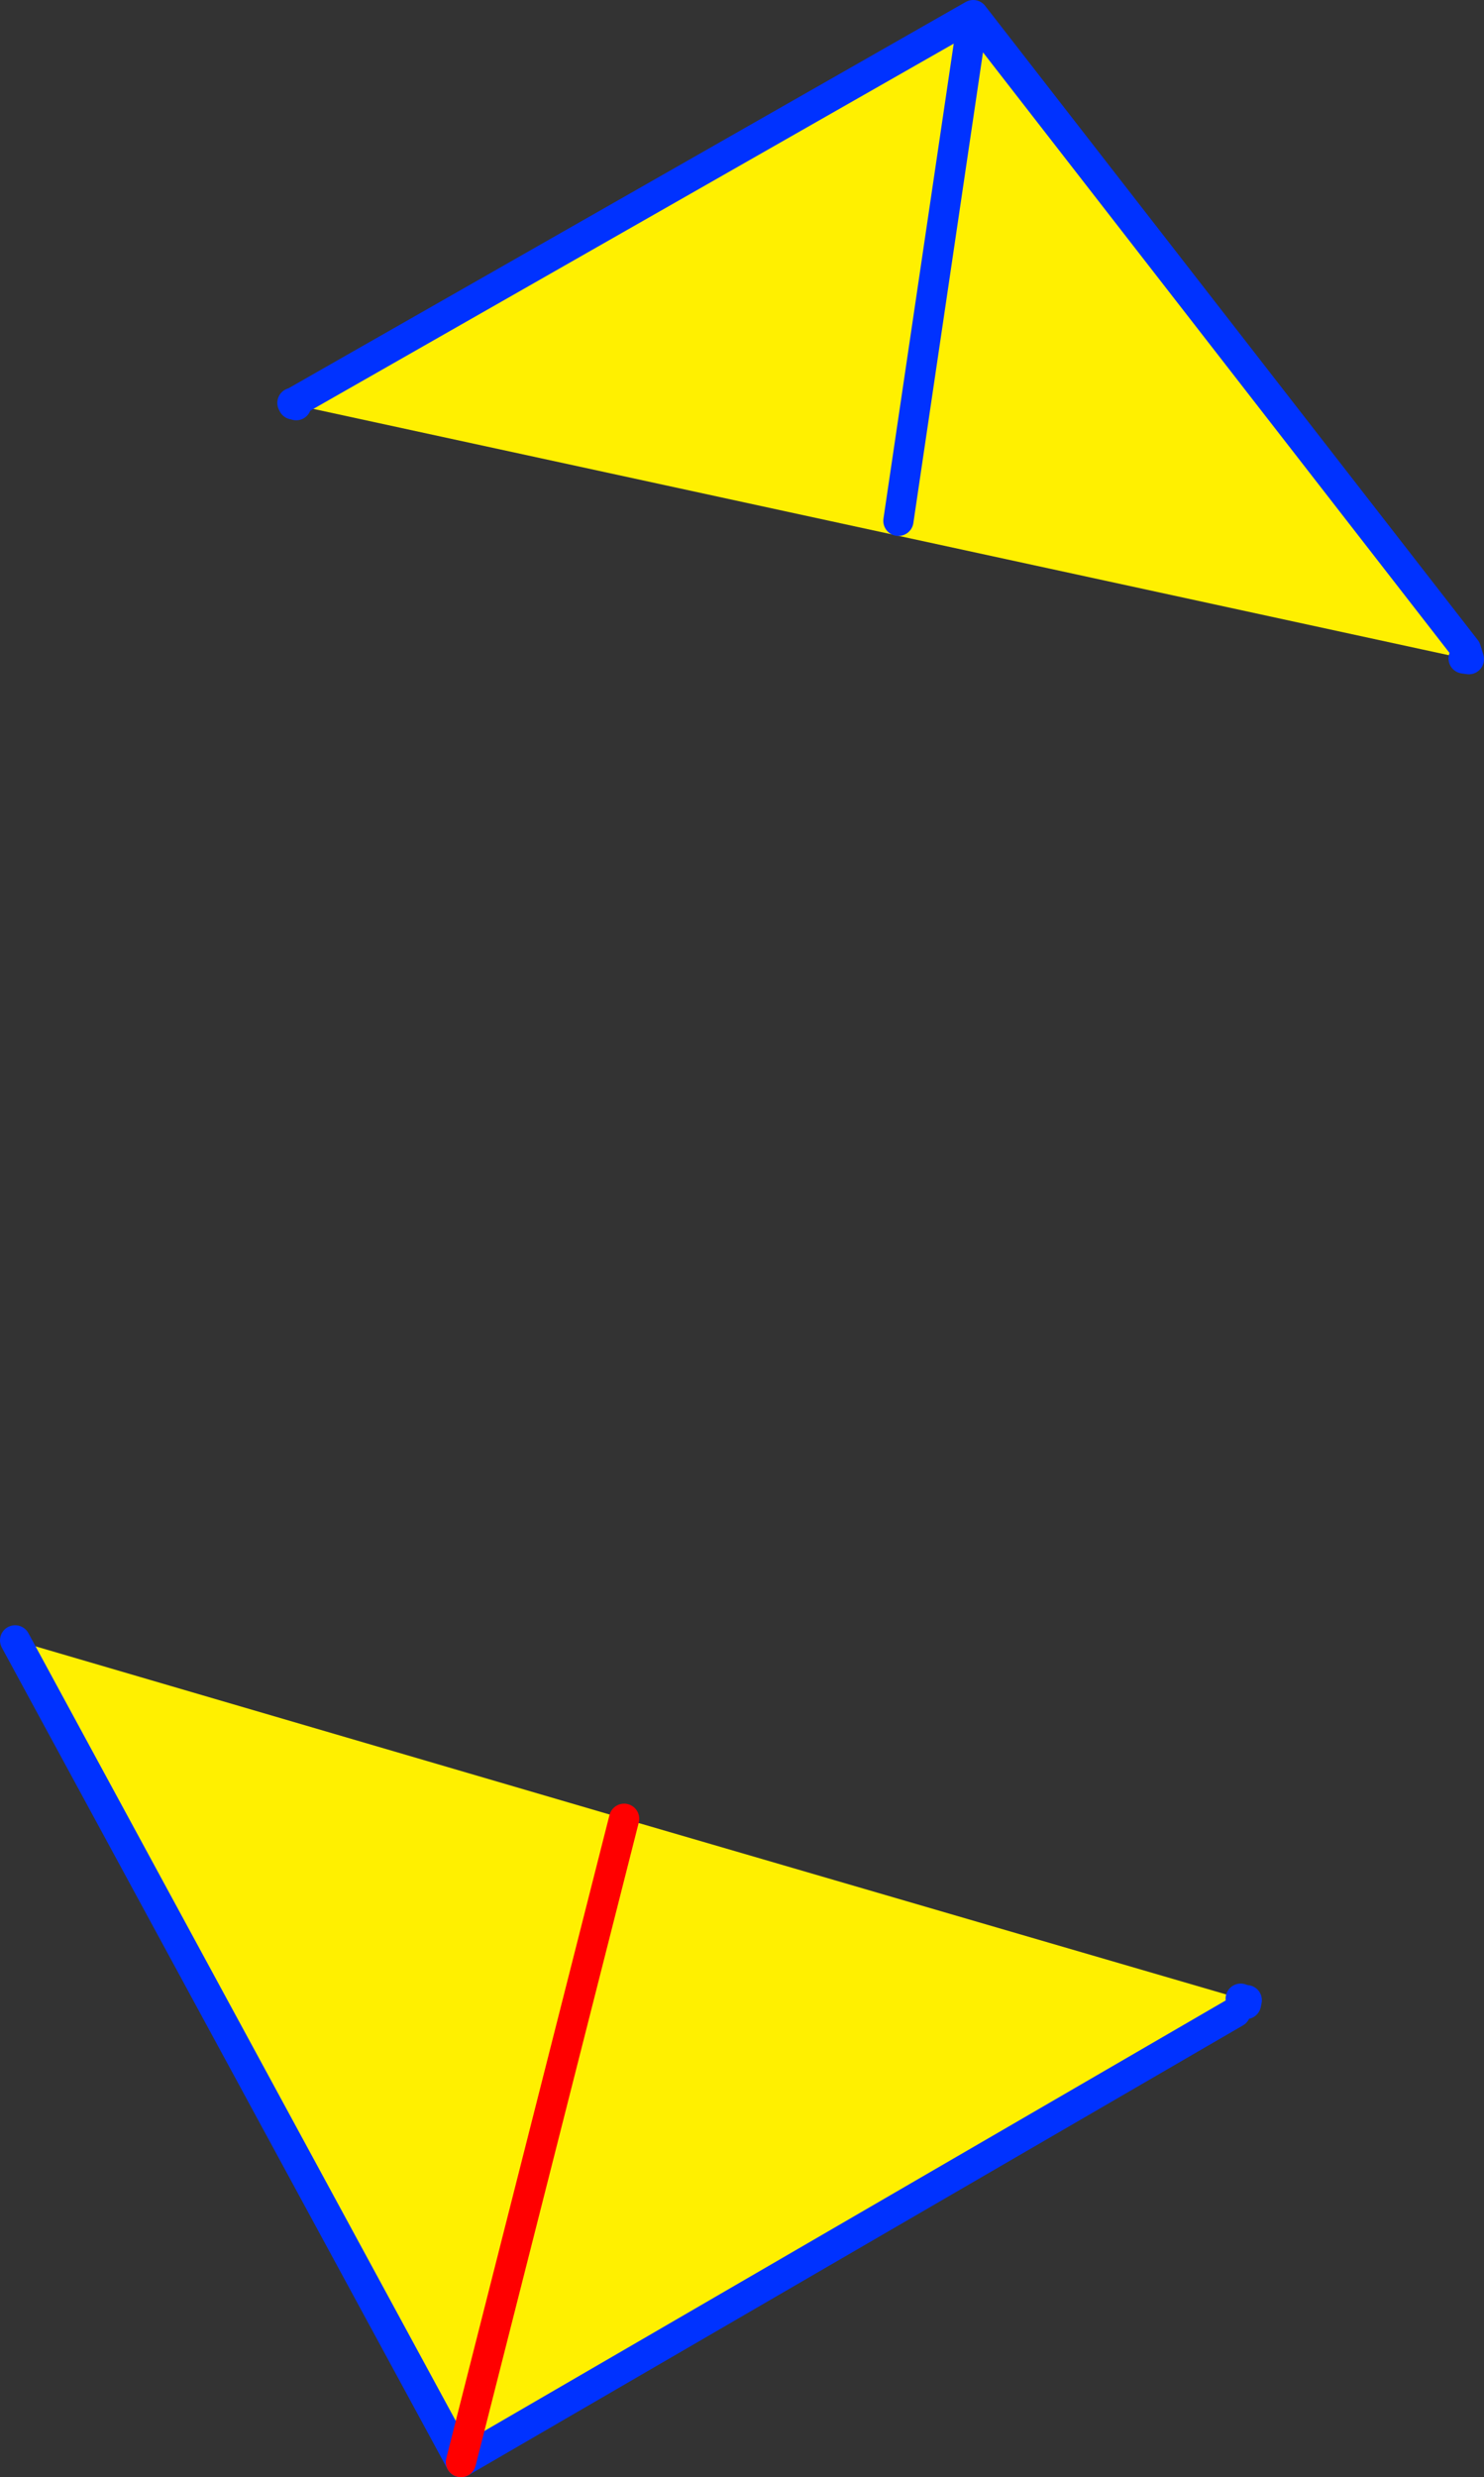 <?xml version="1.0" encoding="UTF-8" standalone="no"?>
<svg xmlns:xlink="http://www.w3.org/1999/xlink" height="163.85px" width="98.2px" xmlns="http://www.w3.org/2000/svg">
  <rect width="100%" height="100%" fill="#333333" stroke="none"/>
  <g transform="matrix(1.0, 0.0, 0.0, 1.0, -308.95, -179.2)">
    <path d="M405.95 222.15 L405.8 222.75 328.55 206.0 328.45 205.8 373.35 180.2 405.95 222.15 M368.4 213.65 L373.35 180.2 368.4 213.65 M391.25 311.75 L390.7 312.3 339.45 342.05 309.95 287.7 350.25 299.5 391.05 311.4 391.2 311.45 391.45 311.5 391.4 311.75 391.25 311.55 391.25 311.75 391.05 311.4 391.25 311.75 M391.2 311.45 L391.25 311.55 391.2 311.45 M339.45 342.05 L350.25 299.5 339.45 342.05" fill="#fff000" fill-rule="evenodd" stroke="none"/>
    <path d="M405.8 222.75 L406.15 222.8 405.95 222.15 373.35 180.2 368.4 213.65 M328.55 206.0 L328.45 205.85 328.45 205.95 328.35 205.95 328.3 205.85 328.45 205.8 373.35 180.2 M390.7 312.3 L339.45 342.05 309.95 287.7 M391.45 311.5 L391.4 311.75 391.25 311.55 391.25 311.75 391.05 311.4 M391.25 311.55 L391.2 311.45" fill="none" stroke="#0032ff" stroke-linecap="round" stroke-linejoin="round" stroke-width="2.0"/>
    <path d="M350.25 299.5 L339.45 342.05" fill="none" stroke="#ff0000" stroke-linecap="round" stroke-linejoin="round" stroke-width="2.0"/>
  </g>
</svg>
